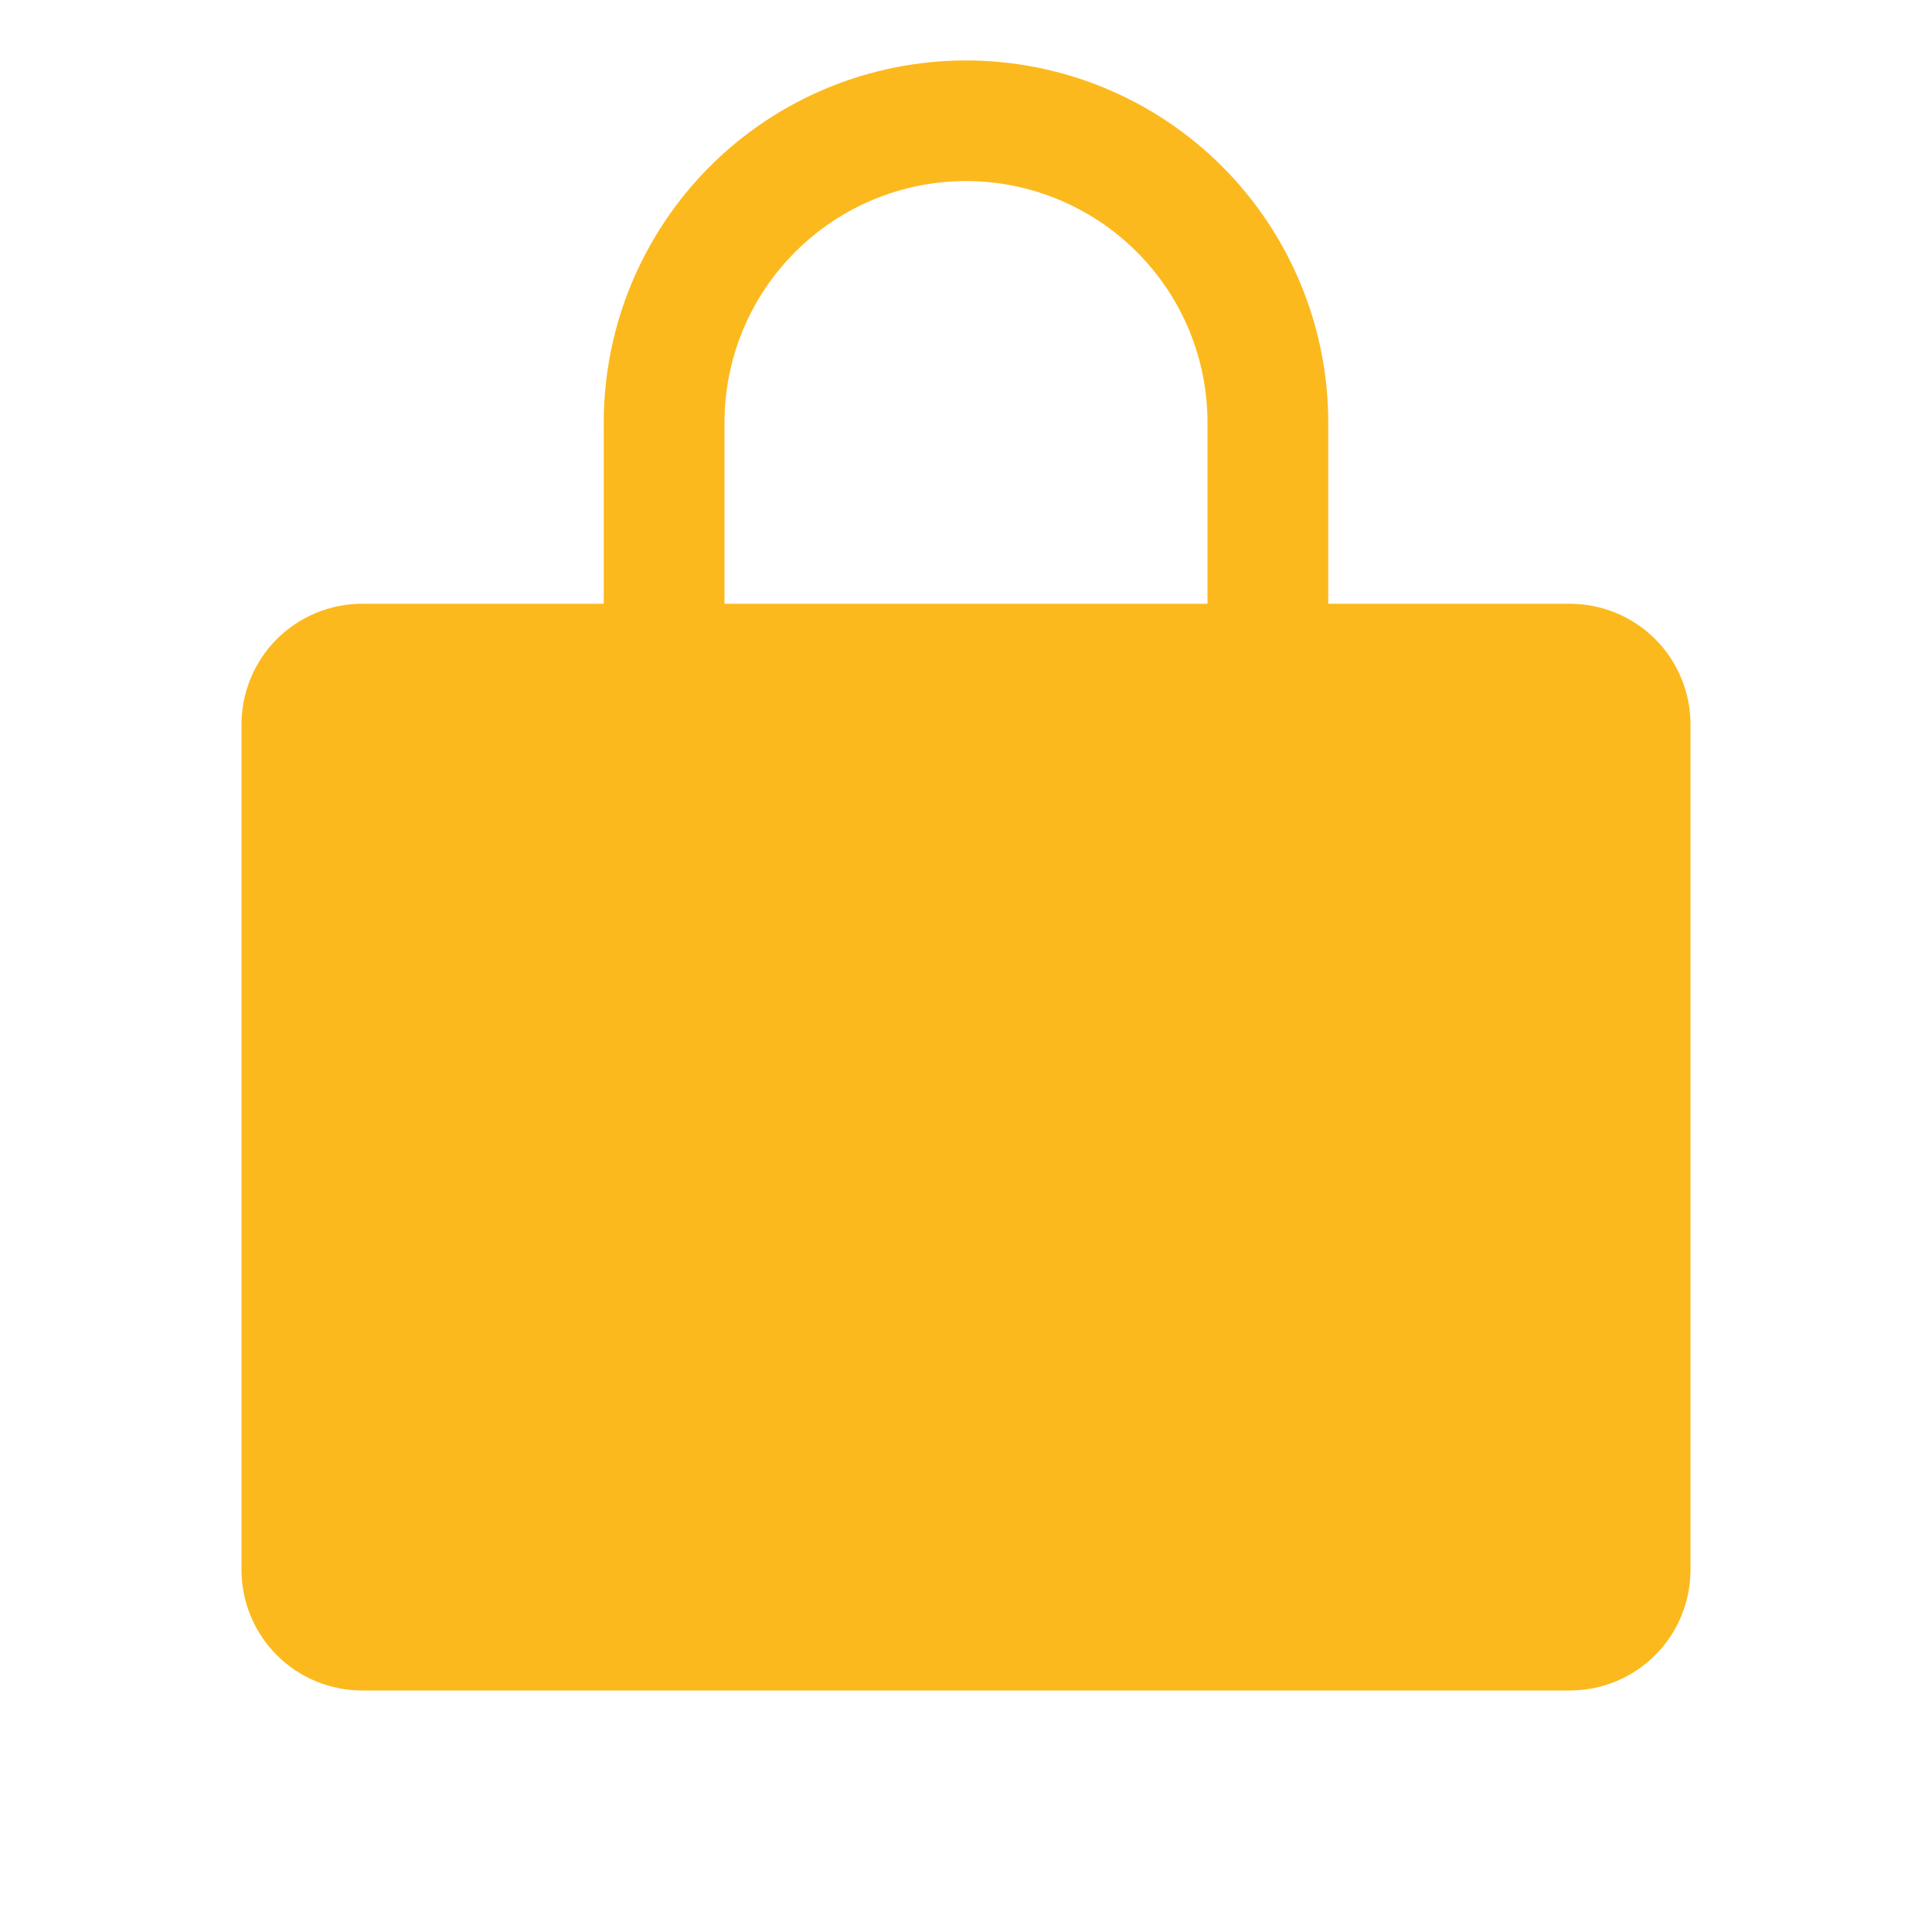 <svg width="14" height="14" viewBox="0 0 14 14" fill="none" xmlns="http://www.w3.org/2000/svg">
<path d="M11.375 4.375H9.625V3.062C9.625 2.366 9.348 1.699 8.856 1.206C8.364 0.714 7.696 0.438 7 0.438C6.304 0.438 5.636 0.714 5.144 1.206C4.652 1.699 4.375 2.366 4.375 3.062V4.375H2.625C2.393 4.375 2.17 4.467 2.006 4.631C1.842 4.795 1.75 5.018 1.75 5.25V11.375C1.75 11.607 1.842 11.83 2.006 11.994C2.17 12.158 2.393 12.25 2.625 12.25H11.375C11.607 12.25 11.83 12.158 11.994 11.994C12.158 11.83 12.25 11.607 12.25 11.375V5.25C12.25 5.018 12.158 4.795 11.994 4.631C11.83 4.467 11.607 4.375 11.375 4.375ZM5.25 3.062C5.25 2.598 5.434 2.153 5.763 1.825C6.091 1.497 6.536 1.312 7 1.312C7.464 1.312 7.909 1.497 8.237 1.825C8.566 2.153 8.75 2.598 8.75 3.062V4.375H5.25V3.062Z" fill="#FCB91D"/>
</svg>
